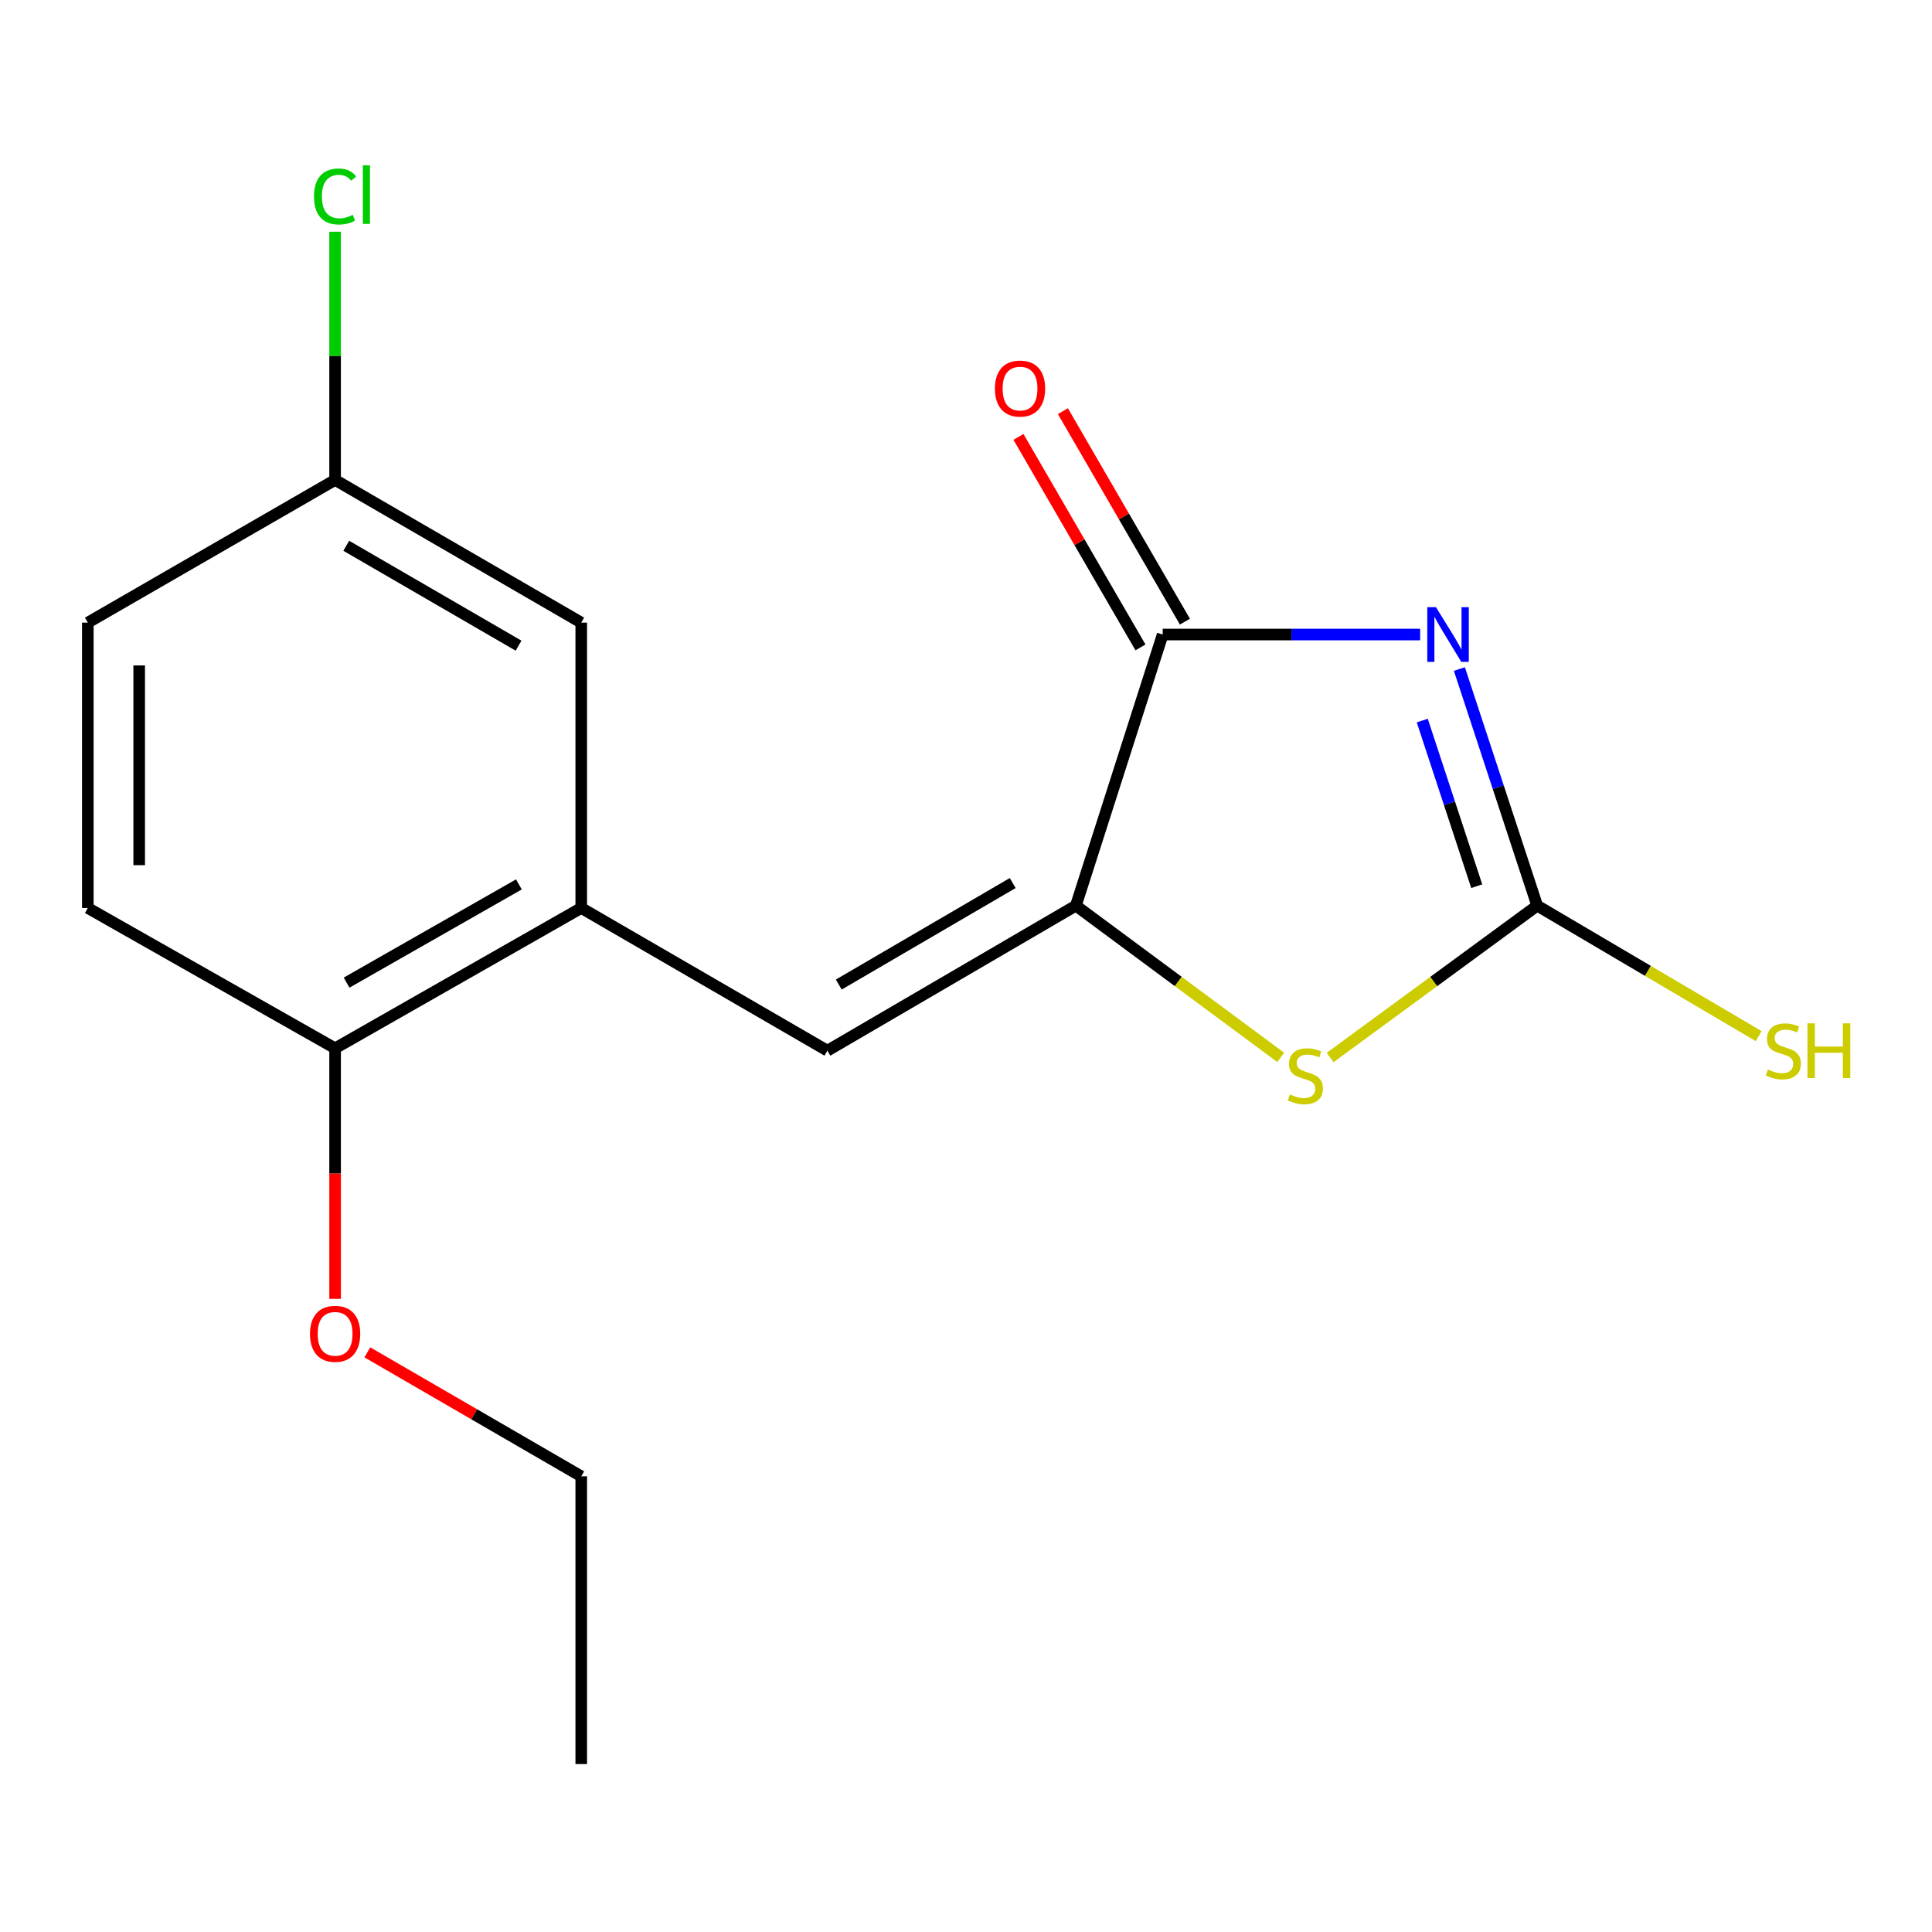 <?xml version='1.0' encoding='iso-8859-1'?>
<svg version='1.1' baseProfile='full'
              xmlns='http://www.w3.org/2000/svg'
                      xmlns:rdkit='http://www.rdkit.org/xml'
                      xmlns:xlink='http://www.w3.org/1999/xlink'
                  xml:space='preserve'
width='1000px' height='1000px' viewBox='0 0 1000 1000'>
<!-- END OF HEADER -->
<rect style='opacity:1.0;fill:#FFFFFF;stroke:none' width='1000' height='1000' x='0' y='0'> </rect>
<path class='bond-0' d='M 755.377,346.284 L 775.514,407.522' style='fill:none;fill-rule:evenodd;stroke:#0000FF;stroke-width:6px;stroke-linecap:butt;stroke-linejoin:miter;stroke-opacity:1' />
<path class='bond-0' d='M 775.514,407.522 L 795.652,468.76' style='fill:none;fill-rule:evenodd;stroke:#000000;stroke-width:6px;stroke-linecap:butt;stroke-linejoin:miter;stroke-opacity:1' />
<path class='bond-0' d='M 736.16,372.961 L 750.256,415.828' style='fill:none;fill-rule:evenodd;stroke:#0000FF;stroke-width:6px;stroke-linecap:butt;stroke-linejoin:miter;stroke-opacity:1' />
<path class='bond-0' d='M 750.256,415.828 L 764.353,458.694' style='fill:none;fill-rule:evenodd;stroke:#000000;stroke-width:6px;stroke-linecap:butt;stroke-linejoin:miter;stroke-opacity:1' />
<path class='bond-2' d='M 735.074,328.431 L 668.44,328.431' style='fill:none;fill-rule:evenodd;stroke:#0000FF;stroke-width:6px;stroke-linecap:butt;stroke-linejoin:miter;stroke-opacity:1' />
<path class='bond-2' d='M 668.44,328.431 L 601.806,328.431' style='fill:none;fill-rule:evenodd;stroke:#000000;stroke-width:6px;stroke-linecap:butt;stroke-linejoin:miter;stroke-opacity:1' />
<path class='bond-3' d='M 795.652,468.76 L 742.058,508.063' style='fill:none;fill-rule:evenodd;stroke:#000000;stroke-width:6px;stroke-linecap:butt;stroke-linejoin:miter;stroke-opacity:1' />
<path class='bond-3' d='M 742.058,508.063 L 688.463,547.367' style='fill:none;fill-rule:evenodd;stroke:#CCCC00;stroke-width:6px;stroke-linecap:butt;stroke-linejoin:miter;stroke-opacity:1' />
<path class='bond-9' d='M 795.652,468.76 L 852.966,502.53' style='fill:none;fill-rule:evenodd;stroke:#000000;stroke-width:6px;stroke-linecap:butt;stroke-linejoin:miter;stroke-opacity:1' />
<path class='bond-9' d='M 852.966,502.53 L 910.279,536.3' style='fill:none;fill-rule:evenodd;stroke:#CCCC00;stroke-width:6px;stroke-linecap:butt;stroke-linejoin:miter;stroke-opacity:1' />
<path class='bond-1' d='M 556.872,468.76 L 601.806,328.431' style='fill:none;fill-rule:evenodd;stroke:#000000;stroke-width:6px;stroke-linecap:butt;stroke-linejoin:miter;stroke-opacity:1' />
<path class='bond-4' d='M 556.872,468.76 L 428.257,543.828' style='fill:none;fill-rule:evenodd;stroke:#000000;stroke-width:6px;stroke-linecap:butt;stroke-linejoin:miter;stroke-opacity:1' />
<path class='bond-4' d='M 524.176,457.057 L 434.146,509.605' style='fill:none;fill-rule:evenodd;stroke:#000000;stroke-width:6px;stroke-linecap:butt;stroke-linejoin:miter;stroke-opacity:1' />
<path class='bond-17' d='M 556.872,468.76 L 609.88,508.025' style='fill:none;fill-rule:evenodd;stroke:#000000;stroke-width:6px;stroke-linecap:butt;stroke-linejoin:miter;stroke-opacity:1' />
<path class='bond-17' d='M 609.88,508.025 L 662.888,547.29' style='fill:none;fill-rule:evenodd;stroke:#CCCC00;stroke-width:6px;stroke-linecap:butt;stroke-linejoin:miter;stroke-opacity:1' />
<path class='bond-7' d='M 613.308,321.764 L 581.732,267.29' style='fill:none;fill-rule:evenodd;stroke:#000000;stroke-width:6px;stroke-linecap:butt;stroke-linejoin:miter;stroke-opacity:1' />
<path class='bond-7' d='M 581.732,267.29 L 550.155,212.816' style='fill:none;fill-rule:evenodd;stroke:#FF0000;stroke-width:6px;stroke-linecap:butt;stroke-linejoin:miter;stroke-opacity:1' />
<path class='bond-7' d='M 590.305,335.098 L 558.728,280.624' style='fill:none;fill-rule:evenodd;stroke:#000000;stroke-width:6px;stroke-linecap:butt;stroke-linejoin:miter;stroke-opacity:1' />
<path class='bond-7' d='M 558.728,280.624 L 527.152,226.15' style='fill:none;fill-rule:evenodd;stroke:#FF0000;stroke-width:6px;stroke-linecap:butt;stroke-linejoin:miter;stroke-opacity:1' />
<path class='bond-5' d='M 428.257,543.828 L 300.853,469.971' style='fill:none;fill-rule:evenodd;stroke:#000000;stroke-width:6px;stroke-linecap:butt;stroke-linejoin:miter;stroke-opacity:1' />
<path class='bond-6' d='M 300.853,469.971 L 173.449,542.602' style='fill:none;fill-rule:evenodd;stroke:#000000;stroke-width:6px;stroke-linecap:butt;stroke-linejoin:miter;stroke-opacity:1' />
<path class='bond-6' d='M 268.574,457.767 L 179.391,508.609' style='fill:none;fill-rule:evenodd;stroke:#000000;stroke-width:6px;stroke-linecap:butt;stroke-linejoin:miter;stroke-opacity:1' />
<path class='bond-8' d='M 300.853,469.971 L 300.853,322.271' style='fill:none;fill-rule:evenodd;stroke:#000000;stroke-width:6px;stroke-linecap:butt;stroke-linejoin:miter;stroke-opacity:1' />
<path class='bond-10' d='M 173.449,542.602 L 45.455,469.971' style='fill:none;fill-rule:evenodd;stroke:#000000;stroke-width:6px;stroke-linecap:butt;stroke-linejoin:miter;stroke-opacity:1' />
<path class='bond-14' d='M 173.449,542.602 L 173.449,607.446' style='fill:none;fill-rule:evenodd;stroke:#000000;stroke-width:6px;stroke-linecap:butt;stroke-linejoin:miter;stroke-opacity:1' />
<path class='bond-14' d='M 173.449,607.446 L 173.449,672.29' style='fill:none;fill-rule:evenodd;stroke:#FF0000;stroke-width:6px;stroke-linecap:butt;stroke-linejoin:miter;stroke-opacity:1' />
<path class='bond-11' d='M 300.853,322.271 L 173.449,248.414' style='fill:none;fill-rule:evenodd;stroke:#000000;stroke-width:6px;stroke-linecap:butt;stroke-linejoin:miter;stroke-opacity:1' />
<path class='bond-11' d='M 268.407,334.196 L 179.225,282.496' style='fill:none;fill-rule:evenodd;stroke:#000000;stroke-width:6px;stroke-linecap:butt;stroke-linejoin:miter;stroke-opacity:1' />
<path class='bond-18' d='M 45.455,469.971 L 45.455,322.271' style='fill:none;fill-rule:evenodd;stroke:#000000;stroke-width:6px;stroke-linecap:butt;stroke-linejoin:miter;stroke-opacity:1' />
<path class='bond-18' d='M 72.043,447.816 L 72.043,344.426' style='fill:none;fill-rule:evenodd;stroke:#000000;stroke-width:6px;stroke-linecap:butt;stroke-linejoin:miter;stroke-opacity:1' />
<path class='bond-12' d='M 173.449,248.414 L 45.455,322.271' style='fill:none;fill-rule:evenodd;stroke:#000000;stroke-width:6px;stroke-linecap:butt;stroke-linejoin:miter;stroke-opacity:1' />
<path class='bond-13' d='M 173.449,248.414 L 173.449,184.181' style='fill:none;fill-rule:evenodd;stroke:#000000;stroke-width:6px;stroke-linecap:butt;stroke-linejoin:miter;stroke-opacity:1' />
<path class='bond-13' d='M 173.449,184.181 L 173.449,119.947' style='fill:none;fill-rule:evenodd;stroke:#00CC00;stroke-width:6px;stroke-linecap:butt;stroke-linejoin:miter;stroke-opacity:1' />
<path class='bond-15' d='M 190.131,699.97 L 245.492,732.057' style='fill:none;fill-rule:evenodd;stroke:#FF0000;stroke-width:6px;stroke-linecap:butt;stroke-linejoin:miter;stroke-opacity:1' />
<path class='bond-15' d='M 245.492,732.057 L 300.853,764.144' style='fill:none;fill-rule:evenodd;stroke:#000000;stroke-width:6px;stroke-linecap:butt;stroke-linejoin:miter;stroke-opacity:1' />
<path class='bond-16' d='M 300.853,764.144 L 300.853,913.085' style='fill:none;fill-rule:evenodd;stroke:#000000;stroke-width:6px;stroke-linecap:butt;stroke-linejoin:miter;stroke-opacity:1' />
<path  class='atom-0' d='M 743.246 314.271
L 752.526 329.271
Q 753.446 330.751, 754.926 333.431
Q 756.406 336.111, 756.486 336.271
L 756.486 314.271
L 760.246 314.271
L 760.246 342.591
L 756.366 342.591
L 746.406 326.191
Q 745.246 324.271, 744.006 322.071
Q 742.806 319.871, 742.446 319.191
L 742.446 342.591
L 738.766 342.591
L 738.766 314.271
L 743.246 314.271
' fill='#0000FF'/>
<path  class='atom-4' d='M 667.664 566.473
Q 667.984 566.593, 669.304 567.153
Q 670.624 567.713, 672.064 568.073
Q 673.544 568.393, 674.984 568.393
Q 677.664 568.393, 679.224 567.113
Q 680.784 565.793, 680.784 563.513
Q 680.784 561.953, 679.984 560.993
Q 679.224 560.033, 678.024 559.513
Q 676.824 558.993, 674.824 558.393
Q 672.304 557.633, 670.784 556.913
Q 669.304 556.193, 668.224 554.673
Q 667.184 553.153, 667.184 550.593
Q 667.184 547.033, 669.584 544.833
Q 672.024 542.633, 676.824 542.633
Q 680.104 542.633, 683.824 544.193
L 682.904 547.273
Q 679.504 545.873, 676.944 545.873
Q 674.184 545.873, 672.664 547.033
Q 671.144 548.153, 671.184 550.113
Q 671.184 551.633, 671.944 552.553
Q 672.744 553.473, 673.864 553.993
Q 675.024 554.513, 676.944 555.113
Q 679.504 555.913, 681.024 556.713
Q 682.544 557.513, 683.624 559.153
Q 684.744 560.753, 684.744 563.513
Q 684.744 567.433, 682.104 569.553
Q 679.504 571.633, 675.144 571.633
Q 672.624 571.633, 670.704 571.073
Q 668.824 570.553, 666.584 569.633
L 667.664 566.473
' fill='#CCCC00'/>
<path  class='atom-8' d='M 514.964 201.122
Q 514.964 194.322, 518.324 190.522
Q 521.684 186.722, 527.964 186.722
Q 534.244 186.722, 537.604 190.522
Q 540.964 194.322, 540.964 201.122
Q 540.964 208.002, 537.564 211.922
Q 534.164 215.802, 527.964 215.802
Q 521.724 215.802, 518.324 211.922
Q 514.964 208.042, 514.964 201.122
M 527.964 212.602
Q 532.284 212.602, 534.604 209.722
Q 536.964 206.802, 536.964 201.122
Q 536.964 195.562, 534.604 192.762
Q 532.284 189.922, 527.964 189.922
Q 523.644 189.922, 521.284 192.722
Q 518.964 195.522, 518.964 201.122
Q 518.964 206.842, 521.284 209.722
Q 523.644 212.602, 527.964 212.602
' fill='#FF0000'/>
<path  class='atom-10' d='M 915.056 553.588
Q 915.376 553.708, 916.696 554.268
Q 918.016 554.828, 919.456 555.188
Q 920.936 555.508, 922.376 555.508
Q 925.056 555.508, 926.616 554.228
Q 928.176 552.908, 928.176 550.628
Q 928.176 549.068, 927.376 548.108
Q 926.616 547.148, 925.416 546.628
Q 924.216 546.108, 922.216 545.508
Q 919.696 544.748, 918.176 544.028
Q 916.696 543.308, 915.616 541.788
Q 914.576 540.268, 914.576 537.708
Q 914.576 534.148, 916.976 531.948
Q 919.416 529.748, 924.216 529.748
Q 927.496 529.748, 931.216 531.308
L 930.296 534.388
Q 926.896 532.988, 924.336 532.988
Q 921.576 532.988, 920.056 534.148
Q 918.536 535.268, 918.576 537.228
Q 918.576 538.748, 919.336 539.668
Q 920.136 540.588, 921.256 541.108
Q 922.416 541.628, 924.336 542.228
Q 926.896 543.028, 928.416 543.828
Q 929.936 544.628, 931.016 546.268
Q 932.136 547.868, 932.136 550.628
Q 932.136 554.548, 929.496 556.668
Q 926.896 558.748, 922.536 558.748
Q 920.016 558.748, 918.096 558.188
Q 916.216 557.668, 913.976 556.748
L 915.056 553.588
' fill='#CCCC00'/>
<path  class='atom-10' d='M 935.536 529.668
L 939.376 529.668
L 939.376 541.708
L 953.856 541.708
L 953.856 529.668
L 957.696 529.668
L 957.696 557.988
L 953.856 557.988
L 953.856 544.908
L 939.376 544.908
L 939.376 557.988
L 935.536 557.988
L 935.536 529.668
' fill='#CCCC00'/>
<path  class='atom-14' d='M 162.529 101.694
Q 162.529 94.654, 165.809 90.974
Q 169.129 87.254, 175.409 87.254
Q 181.249 87.254, 184.369 91.374
L 181.729 93.534
Q 179.449 90.534, 175.409 90.534
Q 171.129 90.534, 168.849 93.414
Q 166.609 96.254, 166.609 101.694
Q 166.609 107.294, 168.929 110.174
Q 171.289 113.054, 175.849 113.054
Q 178.969 113.054, 182.609 111.174
L 183.729 114.174
Q 182.249 115.134, 180.009 115.694
Q 177.769 116.254, 175.289 116.254
Q 169.129 116.254, 165.809 112.494
Q 162.529 108.734, 162.529 101.694
' fill='#00CC00'/>
<path  class='atom-14' d='M 187.809 85.534
L 191.489 85.534
L 191.489 115.894
L 187.809 115.894
L 187.809 85.534
' fill='#00CC00'/>
<path  class='atom-15' d='M 160.449 690.382
Q 160.449 683.582, 163.809 679.782
Q 167.169 675.982, 173.449 675.982
Q 179.729 675.982, 183.089 679.782
Q 186.449 683.582, 186.449 690.382
Q 186.449 697.262, 183.049 701.182
Q 179.649 705.062, 173.449 705.062
Q 167.209 705.062, 163.809 701.182
Q 160.449 697.302, 160.449 690.382
M 173.449 701.862
Q 177.769 701.862, 180.089 698.982
Q 182.449 696.062, 182.449 690.382
Q 182.449 684.822, 180.089 682.022
Q 177.769 679.182, 173.449 679.182
Q 169.129 679.182, 166.769 681.982
Q 164.449 684.782, 164.449 690.382
Q 164.449 696.102, 166.769 698.982
Q 169.129 701.862, 173.449 701.862
' fill='#FF0000'/>
</svg>
